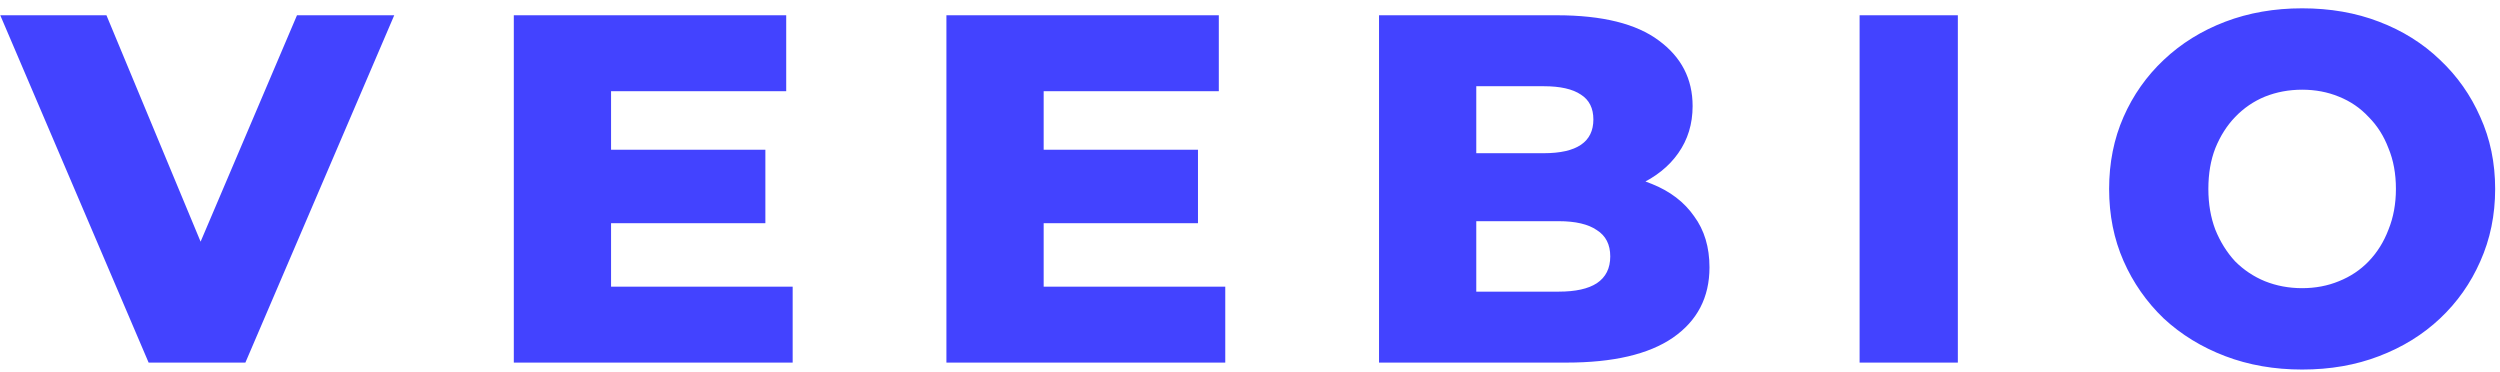 <?xml version="1.0" encoding="UTF-8"?> <svg xmlns="http://www.w3.org/2000/svg" width="262" height="39" viewBox="0 0 262 39" fill="none"> <path d="M15.576 38L0.028 1.6H11.156L24.26 33.112H17.708L31.124 1.6H41.316L25.716 38H15.576ZM63.311 15.692H80.211V23.388H63.311V15.692ZM64.039 30.044H83.071V38H53.847V1.6H82.395V9.556H64.039V30.044ZM108.648 15.692H125.548V23.388H108.648V15.692ZM109.376 30.044H128.408V38H99.184V1.6H127.732V9.556H109.376V30.044ZM144.522 38V1.6H163.138C167.922 1.6 171.492 2.484 173.85 4.252C176.207 5.985 177.386 8.273 177.386 11.116C177.386 12.988 176.883 14.635 175.878 16.056C174.907 17.443 173.52 18.552 171.718 19.384C169.95 20.181 167.835 20.58 165.374 20.58L166.414 18.084C168.979 18.084 171.215 18.483 173.122 19.28C175.028 20.043 176.502 21.169 177.542 22.66C178.616 24.116 179.154 25.901 179.154 28.016C179.154 31.171 177.871 33.632 175.306 35.4C172.775 37.133 169.066 38 164.178 38H144.522ZM154.714 30.564H163.346C165.114 30.564 166.448 30.269 167.35 29.68C168.286 29.056 168.754 28.12 168.754 26.872C168.754 25.624 168.286 24.705 167.35 24.116C166.448 23.492 165.114 23.18 163.346 23.18H153.986V16.056H161.786C163.519 16.056 164.819 15.761 165.686 15.172C166.552 14.583 166.986 13.699 166.986 12.52C166.986 11.341 166.552 10.475 165.686 9.92C164.819 9.331 163.519 9.036 161.786 9.036H154.714V30.564ZM194.886 38V1.6H205.182V38H194.886ZM241.264 38.728C238.352 38.728 235.665 38.26 233.204 37.324C230.742 36.388 228.593 35.071 226.756 33.372C224.953 31.639 223.549 29.628 222.544 27.34C221.538 25.052 221.036 22.539 221.036 19.8C221.036 17.061 221.538 14.548 222.544 12.26C223.549 9.972 224.953 7.979 226.756 6.28C228.593 4.547 230.742 3.212 233.204 2.276C235.665 1.34 238.352 0.872 241.264 0.872C244.21 0.872 246.897 1.34 249.324 2.276C251.785 3.212 253.917 4.547 255.72 6.28C257.522 7.979 258.926 9.972 259.932 12.26C260.972 14.548 261.492 17.061 261.492 19.8C261.492 22.539 260.972 25.069 259.932 27.392C258.926 29.68 257.522 31.673 255.72 33.372C253.917 35.071 251.785 36.388 249.324 37.324C246.897 38.26 244.21 38.728 241.264 38.728ZM241.264 30.2C242.65 30.2 243.933 29.957 245.112 29.472C246.325 28.987 247.365 28.293 248.232 27.392C249.133 26.456 249.826 25.347 250.312 24.064C250.832 22.781 251.092 21.36 251.092 19.8C251.092 18.205 250.832 16.784 250.312 15.536C249.826 14.253 249.133 13.161 248.232 12.26C247.365 11.324 246.325 10.613 245.112 10.128C243.933 9.643 242.65 9.4 241.264 9.4C239.877 9.4 238.577 9.643 237.364 10.128C236.185 10.613 235.145 11.324 234.244 12.26C233.377 13.161 232.684 14.253 232.164 15.536C231.678 16.784 231.436 18.205 231.436 19.8C231.436 21.36 231.678 22.781 232.164 24.064C232.684 25.347 233.377 26.456 234.244 27.392C235.145 28.293 236.185 28.987 237.364 29.472C238.577 29.957 239.877 30.2 241.264 30.2Z" fill="#4343FF"></path> </svg> 